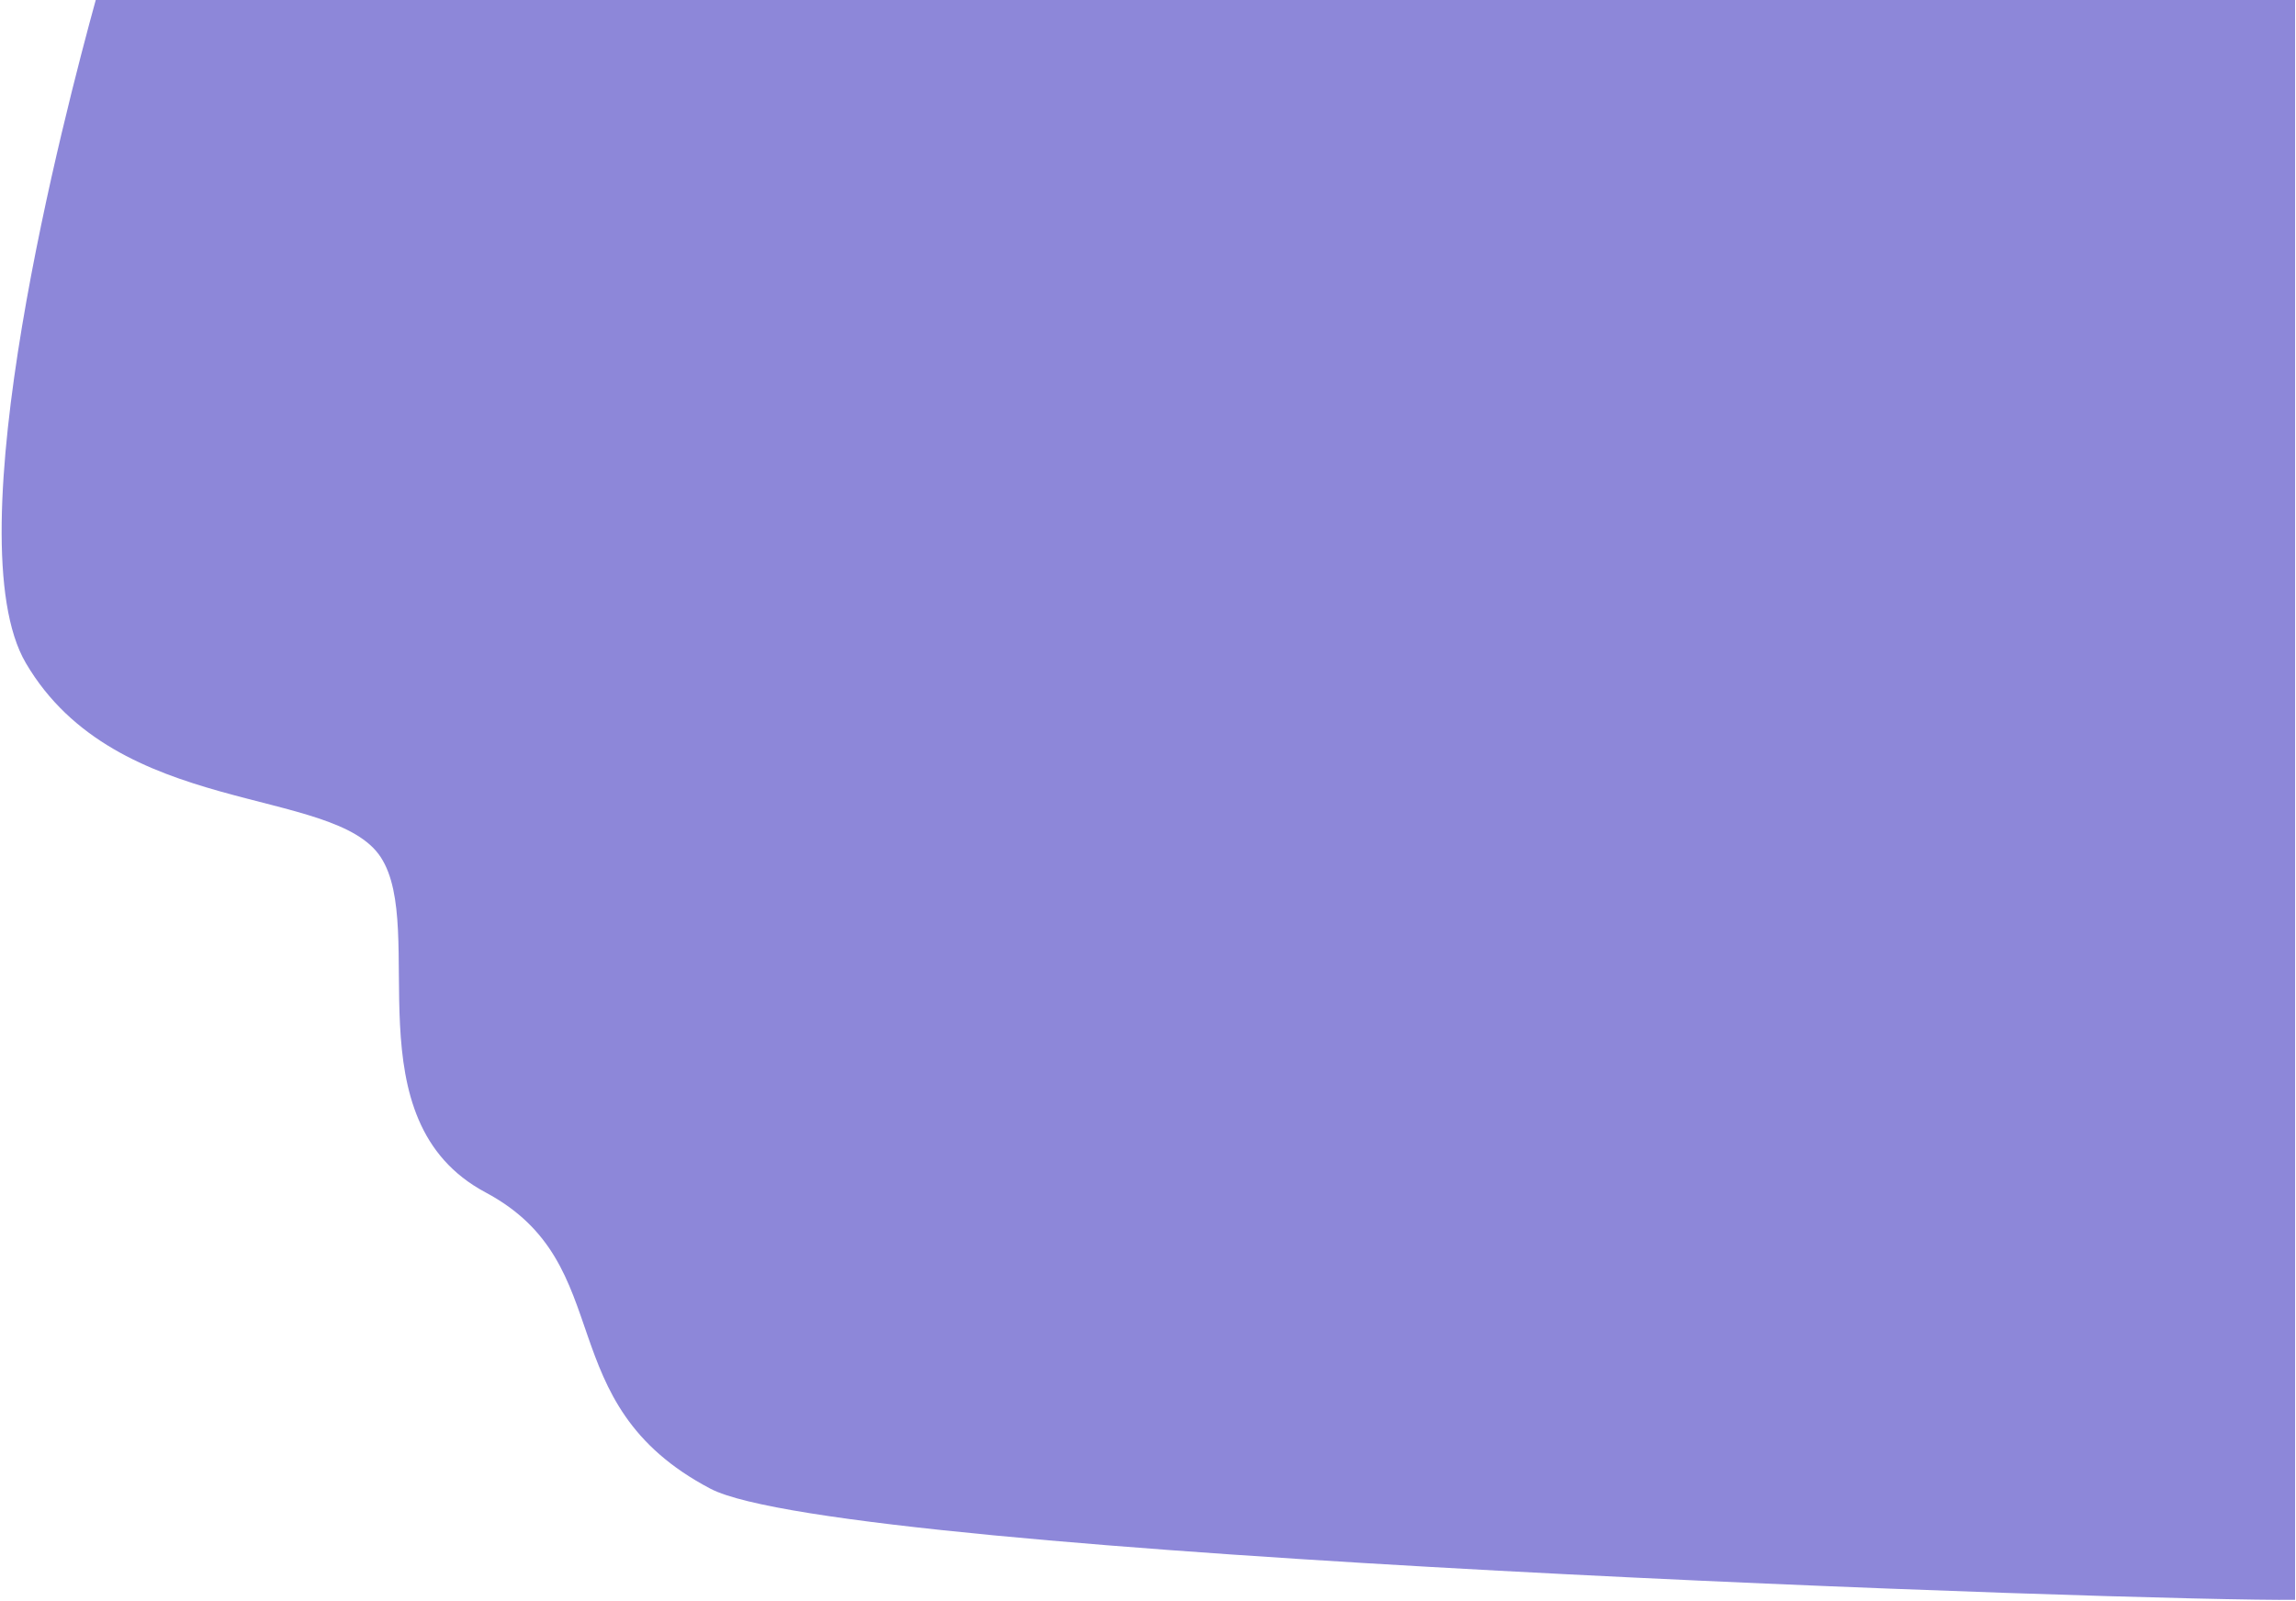 <svg width="1271" height="886" viewBox="0 0 1271 886" fill="none" xmlns="http://www.w3.org/2000/svg">
<path d="M14.307 367C-26.093 298.2 36.167 61.333 53 0H1270.5V313.5V885.5C1191.83 886.5 465.707 862 393.307 824C302.807 776.5 343.807 700 268.807 660C193.807 620 236.807 514.5 210.807 474.5C184.807 434.5 64.807 453 14.307 367Z" fill="#8D87D9"/>
</svg>
